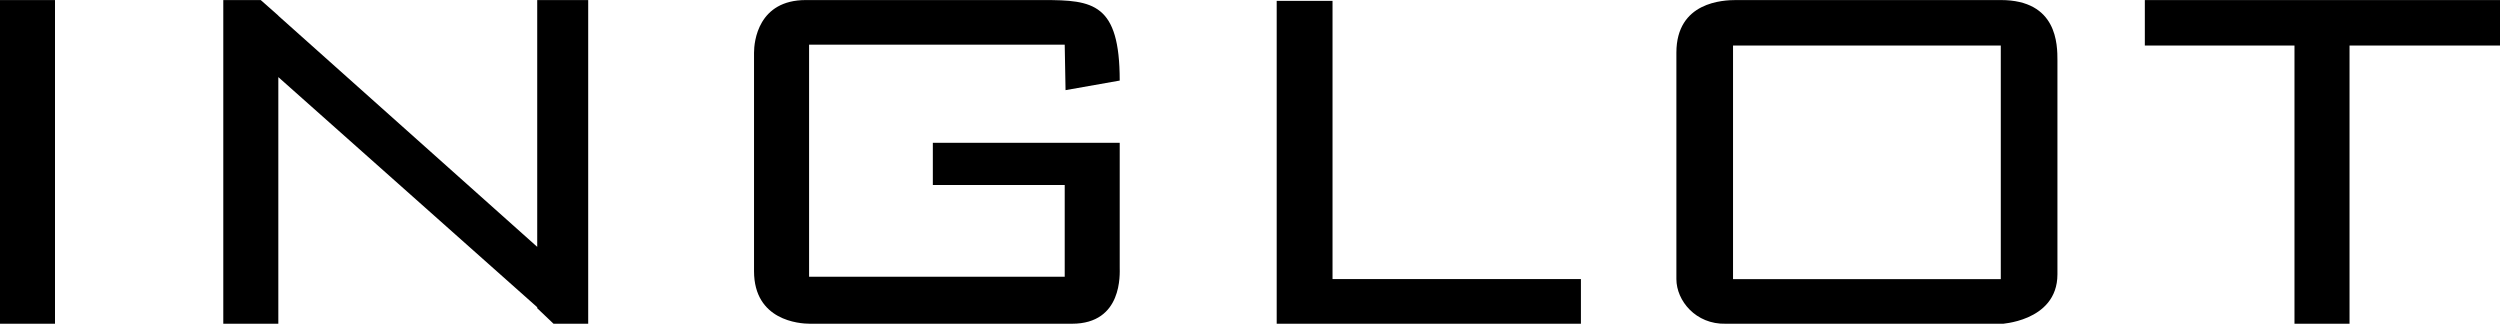 <svg width="193" height="25" viewBox="0 0 193 25" fill="none" xmlns="http://www.w3.org/2000/svg">
<path d="M0 24.993H4.246V0.005H0V24.993Z" fill="black"/>
<path d="M41.473 0.004V19.057L21.487 1.216V1.204L20.128 0.004H17.238V24.992H21.487V5.952L41.473 23.718V23.793L42.731 24.992H45.409V0.004H41.473Z" fill="black"/>
<path d="M86.442 20.624C86.442 20.132 86.442 11.022 86.442 11.022H72.015V14.284H82.196V21.363H62.461V3.45H82.196L82.26 6.959L86.442 6.22C86.442 0.251 84.384 0.004 80.571 0.004C76.761 0.004 65.894 0.004 62.211 0.004C58.524 0.004 58.211 3.204 58.211 4.067C58.211 4.927 58.211 17.116 58.211 20.933C58.211 24.746 61.708 24.992 62.521 24.992C63.333 24.992 78.823 24.992 82.759 24.992C86.692 24.992 86.442 21.116 86.442 20.624Z" fill="black"/>
<path d="M102.871 21.546V0.067H98.561V24.992H122.047V21.546H102.871Z" fill="black"/>
<path d="M154.461 21.547H133.79V3.513H154.461V21.547ZM154.461 0.004C150.092 0.004 143.095 0.004 143.095 0.004C143.095 0.004 135.039 0.004 134.04 0.004C133.04 0.004 129.417 0.129 129.417 4.067C129.417 8.006 129.417 21.547 129.417 21.547C129.417 23.21 130.916 25.055 133.227 24.992C137.103 24.992 154.193 24.992 154.714 24.992C154.151 24.992 158.834 24.933 158.834 21.179C158.834 17.424 158.834 5.912 158.834 4.681C158.834 3.45 158.834 0.004 154.461 0.004Z" fill="black"/>
<path d="M193 0.004H165.581V3.513H177.134V24.992H181.384V3.513H193V0.004Z" fill="black"/>
</svg>

